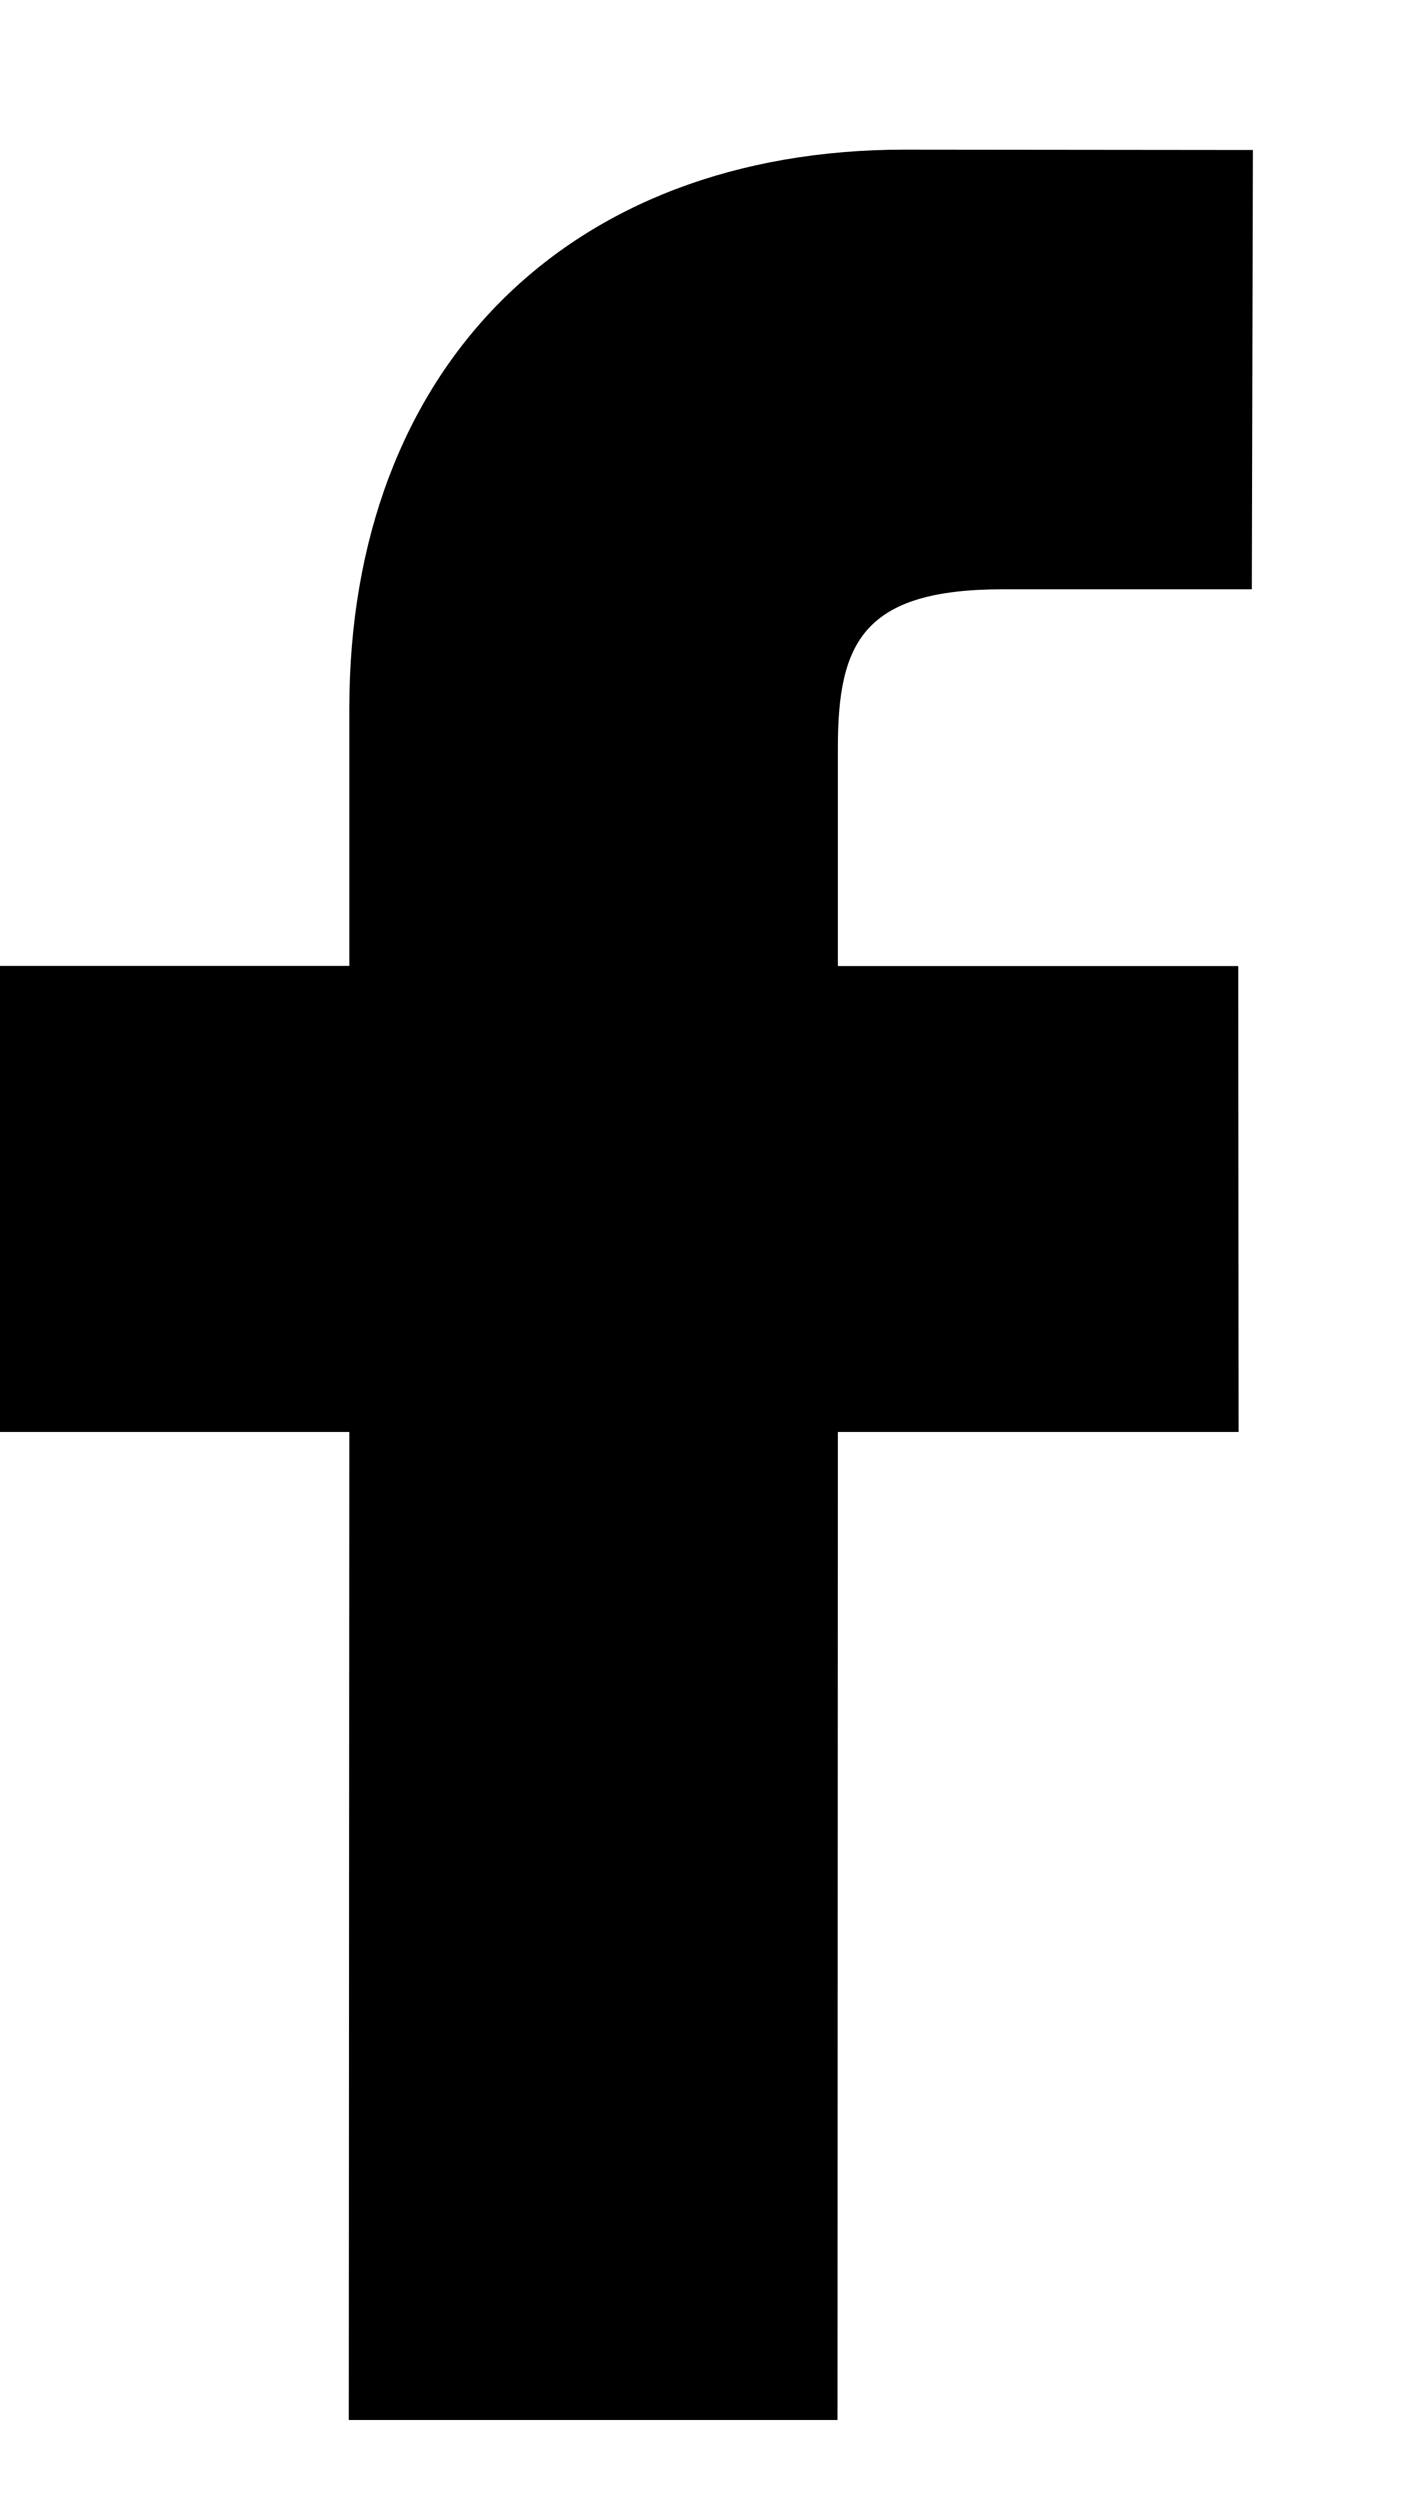 <svg width="8" height="14" viewBox="0 0 8 14" fill="none" xmlns="http://www.w3.org/2000/svg">
<path d="M7.019 0.84L5.069 0.838C3.178 0.838 1.957 2.065 1.957 3.967V5.409H0V8.019H1.957L1.954 13.552H4.692L4.694 8.019H6.939L6.937 5.41H4.694V4.186C4.694 3.598 4.836 3.3 5.618 3.3L7.013 3.3L7.019 0.84Z" fill="black"/>
</svg>
